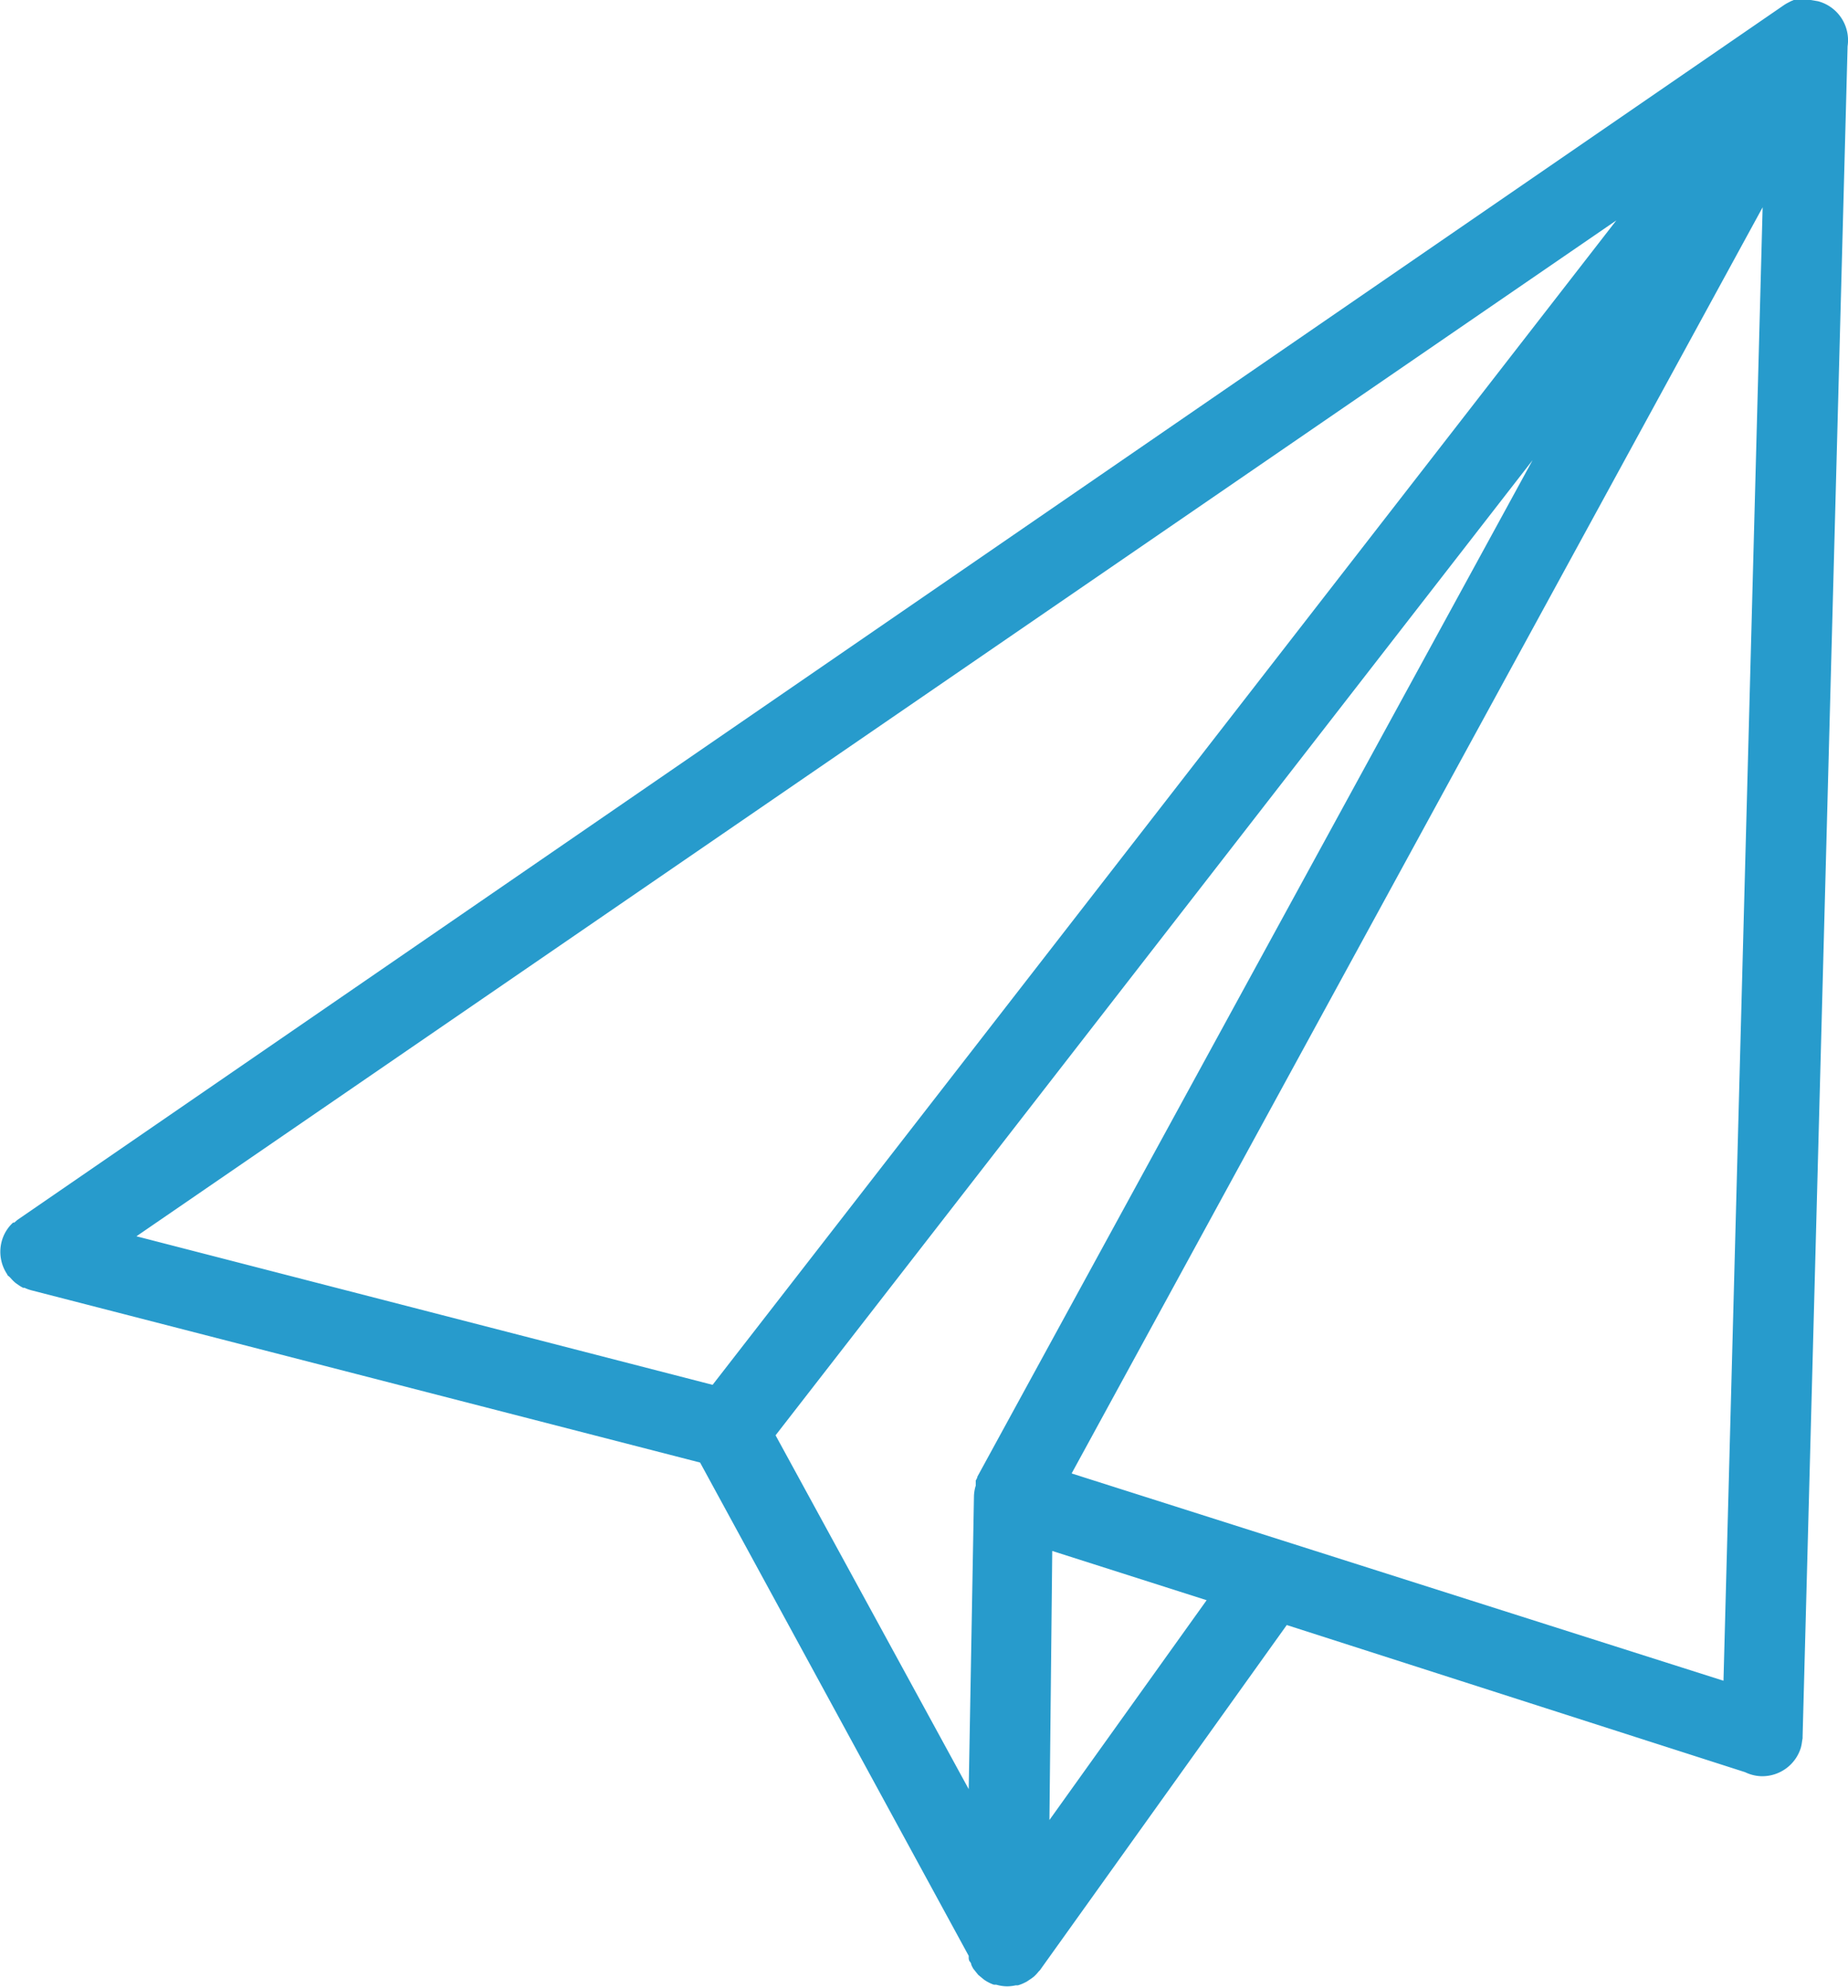 <svg id="Layer_1" data-name="Layer 1" xmlns="http://www.w3.org/2000/svg" viewBox="0 0 91.57 98.5"><defs><style>.cls-1{fill:#279bcc;}</style></defs><title>icon_plane</title><path class="cls-1" d="M89.32,86.12s0,0,0-.07L91.55,2.29A2,2,0,0,0,90.08.06h0L89.72,0h-.36l-.13,0h-.1l-.1,0h0l-.15,0-.14.06-.21.11-.1.06h0L.86,60.44l-.15.13-.06,0a2,2,0,0,0-.23.25l0,0a2,2,0,0,0-.2.32h0a2,2,0,0,0,.14,2c0,.05.08.09.12.13l.1.11a2,2,0,0,0,.2.19l.13.09a1.92,1.92,0,0,0,.23.14l.07,0a2,2,0,0,0,.36.13l33.12,8.53L48,96.9S48,97,48,97s0,.13.06.19.06.12.08.18a1.88,1.88,0,0,0,.09.17l.12.15.12.15.18.15.11.09h0a2,2,0,0,0,.49.25l.12,0a2,2,0,0,0,.52.08h0a2,2,0,0,0,.44-.05l.11,0a1.89,1.89,0,0,0,.29-.11l.14-.07.24-.16.13-.1a2.13,2.13,0,0,0,.23-.25l.06-.06,12.23-17.1L86.47,87.8a2,2,0,0,0,.81.2h.05a2,2,0,0,0,1.9-1.4h0v0a2,2,0,0,0,.06-.3S89.31,86.17,89.32,86.12ZM53.1,73,87.34,10.27l-1.94,73ZM35.31,68.61,6.76,61.25,80.09,10.92ZM75.94,22.8,48.43,73.16c0,.06-.05.13-.08.19l0,.07,0,.09h0l0,.09a1.94,1.94,0,0,0-.09.55L48,88.64,38.43,71.11ZM52,90.17l.14-13.33,7.65,2.44Z"/></svg>